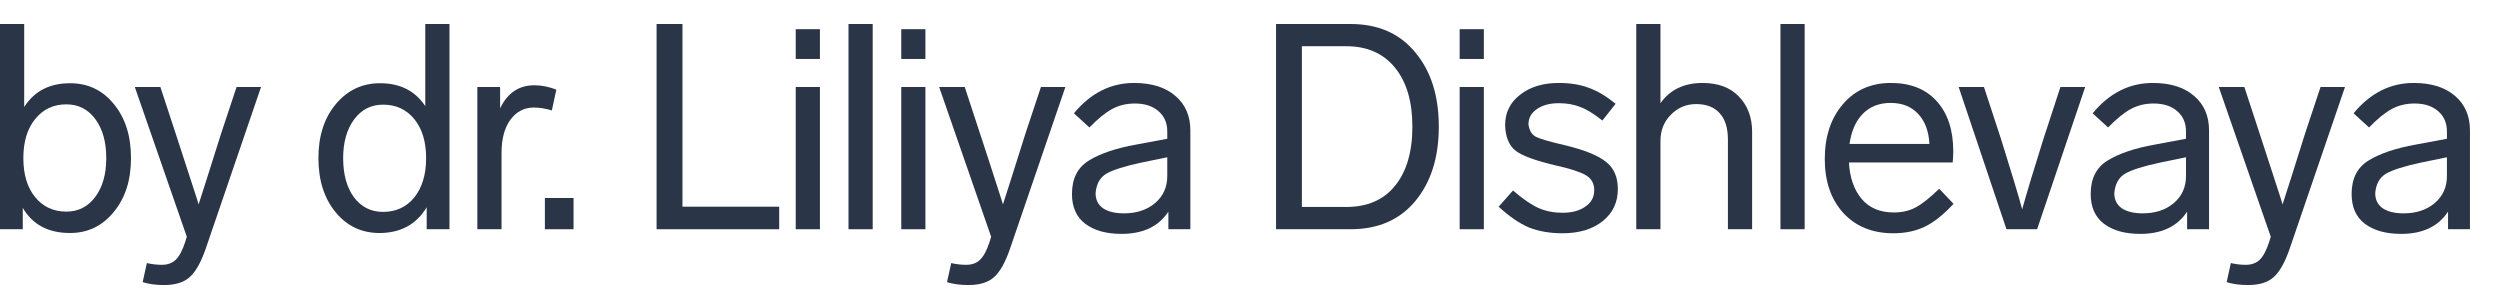 <?xml version="1.0" encoding="UTF-8"?> <svg xmlns="http://www.w3.org/2000/svg" width="65" height="8" viewBox="0 0 65 8" fill="none"> <path d="M2.96 2.706C3.258 3.066 3.406 3.535 3.406 4.111C3.406 4.687 3.255 5.156 2.953 5.517C2.656 5.878 2.278 6.058 1.82 6.058C1.255 6.058 0.845 5.84 0.592 5.404V5.96H0V0.624H0.629V2.781C0.892 2.37 1.289 2.164 1.82 2.164C2.288 2.164 2.668 2.345 2.96 2.706ZM2.763 4.111C2.763 3.69 2.668 3.352 2.478 3.096C2.288 2.841 2.037 2.713 1.725 2.713C1.389 2.713 1.118 2.841 0.914 3.096C0.709 3.347 0.607 3.685 0.607 4.111C0.607 4.537 0.709 4.875 0.914 5.126C1.118 5.376 1.389 5.502 1.725 5.502C2.037 5.502 2.288 5.374 2.478 5.118C2.668 4.863 2.763 4.527 2.763 4.111Z" fill="#2A3547"></path> <path d="M6.151 2.262H6.787L5.347 6.471C5.225 6.822 5.088 7.065 4.937 7.2C4.786 7.341 4.562 7.411 4.265 7.411C4.055 7.411 3.87 7.386 3.709 7.336L3.819 6.84C3.951 6.87 4.08 6.885 4.206 6.885C4.357 6.885 4.477 6.842 4.565 6.757C4.657 6.672 4.74 6.519 4.813 6.298L4.857 6.156L3.505 2.262H4.17L4.572 3.487C4.679 3.808 4.857 4.354 5.106 5.126L5.164 5.314L5.383 4.63L5.749 3.472L6.151 2.262Z" fill="#2A3547"></path> <path d="M11.057 0.624H11.686V5.96H11.094V5.389C10.825 5.835 10.416 6.058 9.865 6.058C9.402 6.058 9.022 5.878 8.725 5.517C8.428 5.156 8.279 4.687 8.279 4.111C8.279 3.535 8.43 3.066 8.732 2.706C9.035 2.345 9.417 2.164 9.88 2.164C10.402 2.164 10.794 2.362 11.057 2.758V0.624ZM10.772 5.133C10.976 4.878 11.079 4.537 11.079 4.111C11.079 3.685 10.976 3.347 10.772 3.096C10.567 2.846 10.297 2.721 9.96 2.721C9.649 2.721 9.398 2.848 9.208 3.104C9.018 3.36 8.922 3.695 8.922 4.111C8.922 4.532 9.015 4.87 9.2 5.126C9.39 5.381 9.644 5.509 9.96 5.509C10.297 5.509 10.567 5.384 10.772 5.133Z" fill="#2A3547"></path> <path d="M14.465 2.33L14.348 2.871C14.183 2.821 14.027 2.796 13.88 2.796C13.627 2.796 13.422 2.904 13.266 3.119C13.115 3.329 13.04 3.615 13.04 3.976V5.96H12.411V2.262H13.003V2.818C13.193 2.417 13.491 2.217 13.895 2.217C14.08 2.217 14.27 2.255 14.465 2.33Z" fill="#2A3547"></path> <path d="M14.912 5.148V5.96H14.167V5.148H14.912Z" fill="#2A3547"></path> <path d="M17.744 0.624V5.374H20.259V5.96H17.071V0.624H17.744Z" fill="#2A3547"></path> <path d="M21.318 2.262V5.96H20.689V2.262H21.318ZM21.318 0.759V1.533H20.689V0.759H21.318Z" fill="#2A3547"></path> <path d="M22.69 0.624V5.96H22.061V0.624H22.69Z" fill="#2A3547"></path> <path d="M24.061 2.262V5.96H23.433V2.262H24.061ZM24.061 0.759V1.533H23.433V0.759H24.061Z" fill="#2A3547"></path> <path d="M27.064 2.262H27.7L26.259 6.471C26.138 6.822 26.001 7.065 25.85 7.2C25.699 7.341 25.475 7.411 25.178 7.411C24.968 7.411 24.783 7.386 24.622 7.336L24.732 6.84C24.863 6.87 24.992 6.885 25.119 6.885C25.27 6.885 25.39 6.842 25.477 6.757C25.57 6.672 25.653 6.519 25.726 6.298L25.77 6.156L24.418 2.262H25.083L25.485 3.487C25.592 3.808 25.77 4.354 26.018 5.126L26.077 5.314L26.296 4.63L26.662 3.472L27.064 2.262Z" fill="#2A3547"></path> <path d="M30.949 3.39V5.96H30.378V5.502C30.125 5.888 29.718 6.081 29.158 6.081C28.763 6.081 28.449 5.993 28.215 5.817C27.986 5.642 27.871 5.384 27.871 5.043C27.871 4.647 28.015 4.359 28.303 4.179C28.6 3.993 29.014 3.853 29.545 3.758L30.349 3.608V3.42C30.349 3.194 30.271 3.016 30.115 2.886C29.964 2.756 29.762 2.691 29.509 2.691C29.289 2.691 29.092 2.738 28.917 2.833C28.746 2.924 28.549 3.084 28.325 3.314L27.922 2.946C28.356 2.42 28.878 2.157 29.487 2.157C29.945 2.157 30.303 2.27 30.561 2.495C30.82 2.716 30.949 3.014 30.949 3.39ZM30.349 4.577V4.089L29.691 4.224C29.243 4.319 28.934 4.417 28.763 4.517C28.597 4.617 28.505 4.785 28.485 5.021C28.485 5.191 28.549 5.321 28.675 5.412C28.807 5.502 28.99 5.547 29.224 5.547C29.55 5.547 29.818 5.459 30.028 5.284C30.242 5.103 30.349 4.868 30.349 4.577Z" fill="#2A3547"></path> <path d="M36.795 1.36C37.204 1.846 37.409 2.49 37.409 3.292C37.409 4.094 37.204 4.74 36.795 5.231C36.391 5.717 35.83 5.96 35.114 5.96H33.177V0.624H35.114C35.83 0.624 36.391 0.869 36.795 1.36ZM35.004 1.202H33.849V5.381H35.004C35.55 5.381 35.971 5.199 36.269 4.833C36.571 4.462 36.722 3.948 36.722 3.292C36.722 2.64 36.571 2.129 36.269 1.759C35.967 1.388 35.545 1.202 35.004 1.202Z" fill="#2A3547"></path> <path d="M38.58 2.262V5.96H37.951V2.262H38.58ZM38.58 0.759V1.533H37.951V0.759H38.58Z" fill="#2A3547"></path> <path d="M42.006 2.698L41.662 3.134C41.443 2.959 41.25 2.841 41.085 2.781C40.924 2.716 40.739 2.683 40.529 2.683C40.29 2.683 40.098 2.736 39.952 2.841C39.81 2.941 39.74 3.071 39.74 3.232C39.759 3.387 39.823 3.495 39.93 3.555C40.037 3.61 40.295 3.685 40.705 3.78C41.202 3.901 41.553 4.044 41.757 4.209C41.962 4.369 42.064 4.605 42.064 4.915C42.064 5.261 41.933 5.539 41.669 5.75C41.406 5.96 41.058 6.065 40.624 6.065C40.298 6.065 40.008 6.015 39.754 5.915C39.506 5.81 39.243 5.63 38.965 5.374L39.338 4.953C39.601 5.179 39.825 5.331 40.01 5.412C40.195 5.492 40.403 5.532 40.632 5.532C40.87 5.532 41.065 5.479 41.216 5.374C41.372 5.269 41.45 5.126 41.45 4.946C41.45 4.77 41.377 4.64 41.231 4.555C41.085 4.469 40.822 4.384 40.441 4.299C39.93 4.179 39.586 4.054 39.411 3.923C39.235 3.788 39.143 3.565 39.133 3.254C39.133 2.929 39.262 2.666 39.52 2.465C39.779 2.26 40.115 2.157 40.529 2.157C40.826 2.157 41.087 2.199 41.311 2.285C41.535 2.365 41.767 2.503 42.006 2.698Z" fill="#2A3547"></path> <path d="M45.555 3.427V5.96H44.926V3.63C44.926 3.329 44.855 3.101 44.714 2.946C44.573 2.786 44.368 2.706 44.1 2.706C43.842 2.706 43.623 2.798 43.442 2.984C43.262 3.164 43.172 3.392 43.172 3.668V5.96H42.543V0.624H43.172V2.683C43.42 2.332 43.786 2.157 44.268 2.157C44.673 2.157 44.987 2.275 45.211 2.51C45.44 2.746 45.555 3.051 45.555 3.427Z" fill="#2A3547"></path> <path d="M46.921 0.624V5.96H46.292V0.624H46.921Z" fill="#2A3547"></path> <path d="M50.419 4.908L50.792 5.299C50.534 5.579 50.285 5.777 50.047 5.893C49.808 6.008 49.535 6.065 49.228 6.065C48.687 6.065 48.253 5.89 47.927 5.539C47.605 5.184 47.444 4.715 47.444 4.134C47.444 3.552 47.6 3.079 47.912 2.713C48.229 2.342 48.646 2.157 49.162 2.157C49.674 2.157 50.071 2.315 50.354 2.63C50.641 2.946 50.785 3.382 50.785 3.938C50.785 4.008 50.78 4.104 50.77 4.224H48.073C48.093 4.615 48.202 4.93 48.402 5.171C48.602 5.407 48.88 5.524 49.235 5.524C49.459 5.524 49.652 5.479 49.813 5.389C49.974 5.304 50.176 5.143 50.419 4.908ZM48.088 3.743H50.164C50.149 3.412 50.051 3.152 49.871 2.961C49.696 2.771 49.457 2.676 49.155 2.676C48.862 2.676 48.624 2.768 48.438 2.954C48.253 3.139 48.136 3.402 48.088 3.743Z" fill="#2A3547"></path> <path d="M53.571 2.262H54.215L52.965 5.96H52.168L50.925 2.262H51.583L52.029 3.623C52.287 4.444 52.47 5.051 52.577 5.442C52.684 5.051 52.867 4.444 53.126 3.623L53.571 2.262Z" fill="#2A3547"></path> <path d="M57.435 3.39V5.96H56.865V5.502C56.612 5.888 56.205 6.081 55.645 6.081C55.25 6.081 54.935 5.993 54.702 5.817C54.473 5.642 54.358 5.384 54.358 5.043C54.358 4.647 54.502 4.359 54.789 4.179C55.087 3.993 55.501 3.853 56.032 3.758L56.836 3.608V3.42C56.836 3.194 56.758 3.016 56.602 2.886C56.451 2.756 56.249 2.691 55.995 2.691C55.776 2.691 55.579 2.738 55.403 2.833C55.233 2.924 55.035 3.084 54.811 3.314L54.409 2.946C54.843 2.42 55.364 2.157 55.974 2.157C56.432 2.157 56.79 2.27 57.048 2.495C57.306 2.716 57.435 3.014 57.435 3.39ZM56.836 4.577V4.089L56.178 4.224C55.73 4.319 55.42 4.417 55.25 4.517C55.084 4.617 54.992 4.785 54.972 5.021C54.972 5.191 55.035 5.321 55.162 5.412C55.294 5.502 55.476 5.547 55.71 5.547C56.037 5.547 56.305 5.459 56.514 5.284C56.729 5.103 56.836 4.868 56.836 4.577Z" fill="#2A3547"></path> <path d="M60.334 2.262H60.97L59.53 6.471C59.408 6.822 59.272 7.065 59.121 7.2C58.97 7.341 58.745 7.411 58.448 7.411C58.239 7.411 58.053 7.386 57.893 7.336L58.002 6.84C58.134 6.87 58.263 6.885 58.39 6.885C58.541 6.885 58.66 6.842 58.748 6.757C58.84 6.672 58.923 6.519 58.996 6.298L59.04 6.156L57.688 2.262H58.353L58.755 3.487C58.862 3.808 59.04 4.354 59.289 5.126L59.347 5.314L59.567 4.63L59.932 3.472L60.334 2.262Z" fill="#2A3547"></path> <path d="M64.219 3.39V5.96H63.649V5.502C63.396 5.888 62.989 6.081 62.428 6.081C62.034 6.081 61.719 5.993 61.485 5.817C61.256 5.642 61.142 5.384 61.142 5.043C61.142 4.647 61.286 4.359 61.573 4.179C61.87 3.993 62.285 3.853 62.816 3.758L63.62 3.608V3.42C63.62 3.194 63.542 3.016 63.386 2.886C63.235 2.756 63.033 2.691 62.779 2.691C62.56 2.691 62.363 2.738 62.187 2.833C62.017 2.924 61.819 3.084 61.595 3.314L61.193 2.946C61.627 2.42 62.148 2.157 62.757 2.157C63.215 2.157 63.574 2.27 63.832 2.495C64.09 2.716 64.219 3.014 64.219 3.39ZM63.62 4.577V4.089L62.962 4.224C62.514 4.319 62.204 4.417 62.034 4.517C61.868 4.617 61.775 4.785 61.756 5.021C61.756 5.191 61.819 5.321 61.946 5.412C62.078 5.502 62.26 5.547 62.494 5.547C62.821 5.547 63.089 5.459 63.298 5.284C63.513 5.103 63.62 4.868 63.62 4.577Z" fill="#2A3547"></path> </svg> 